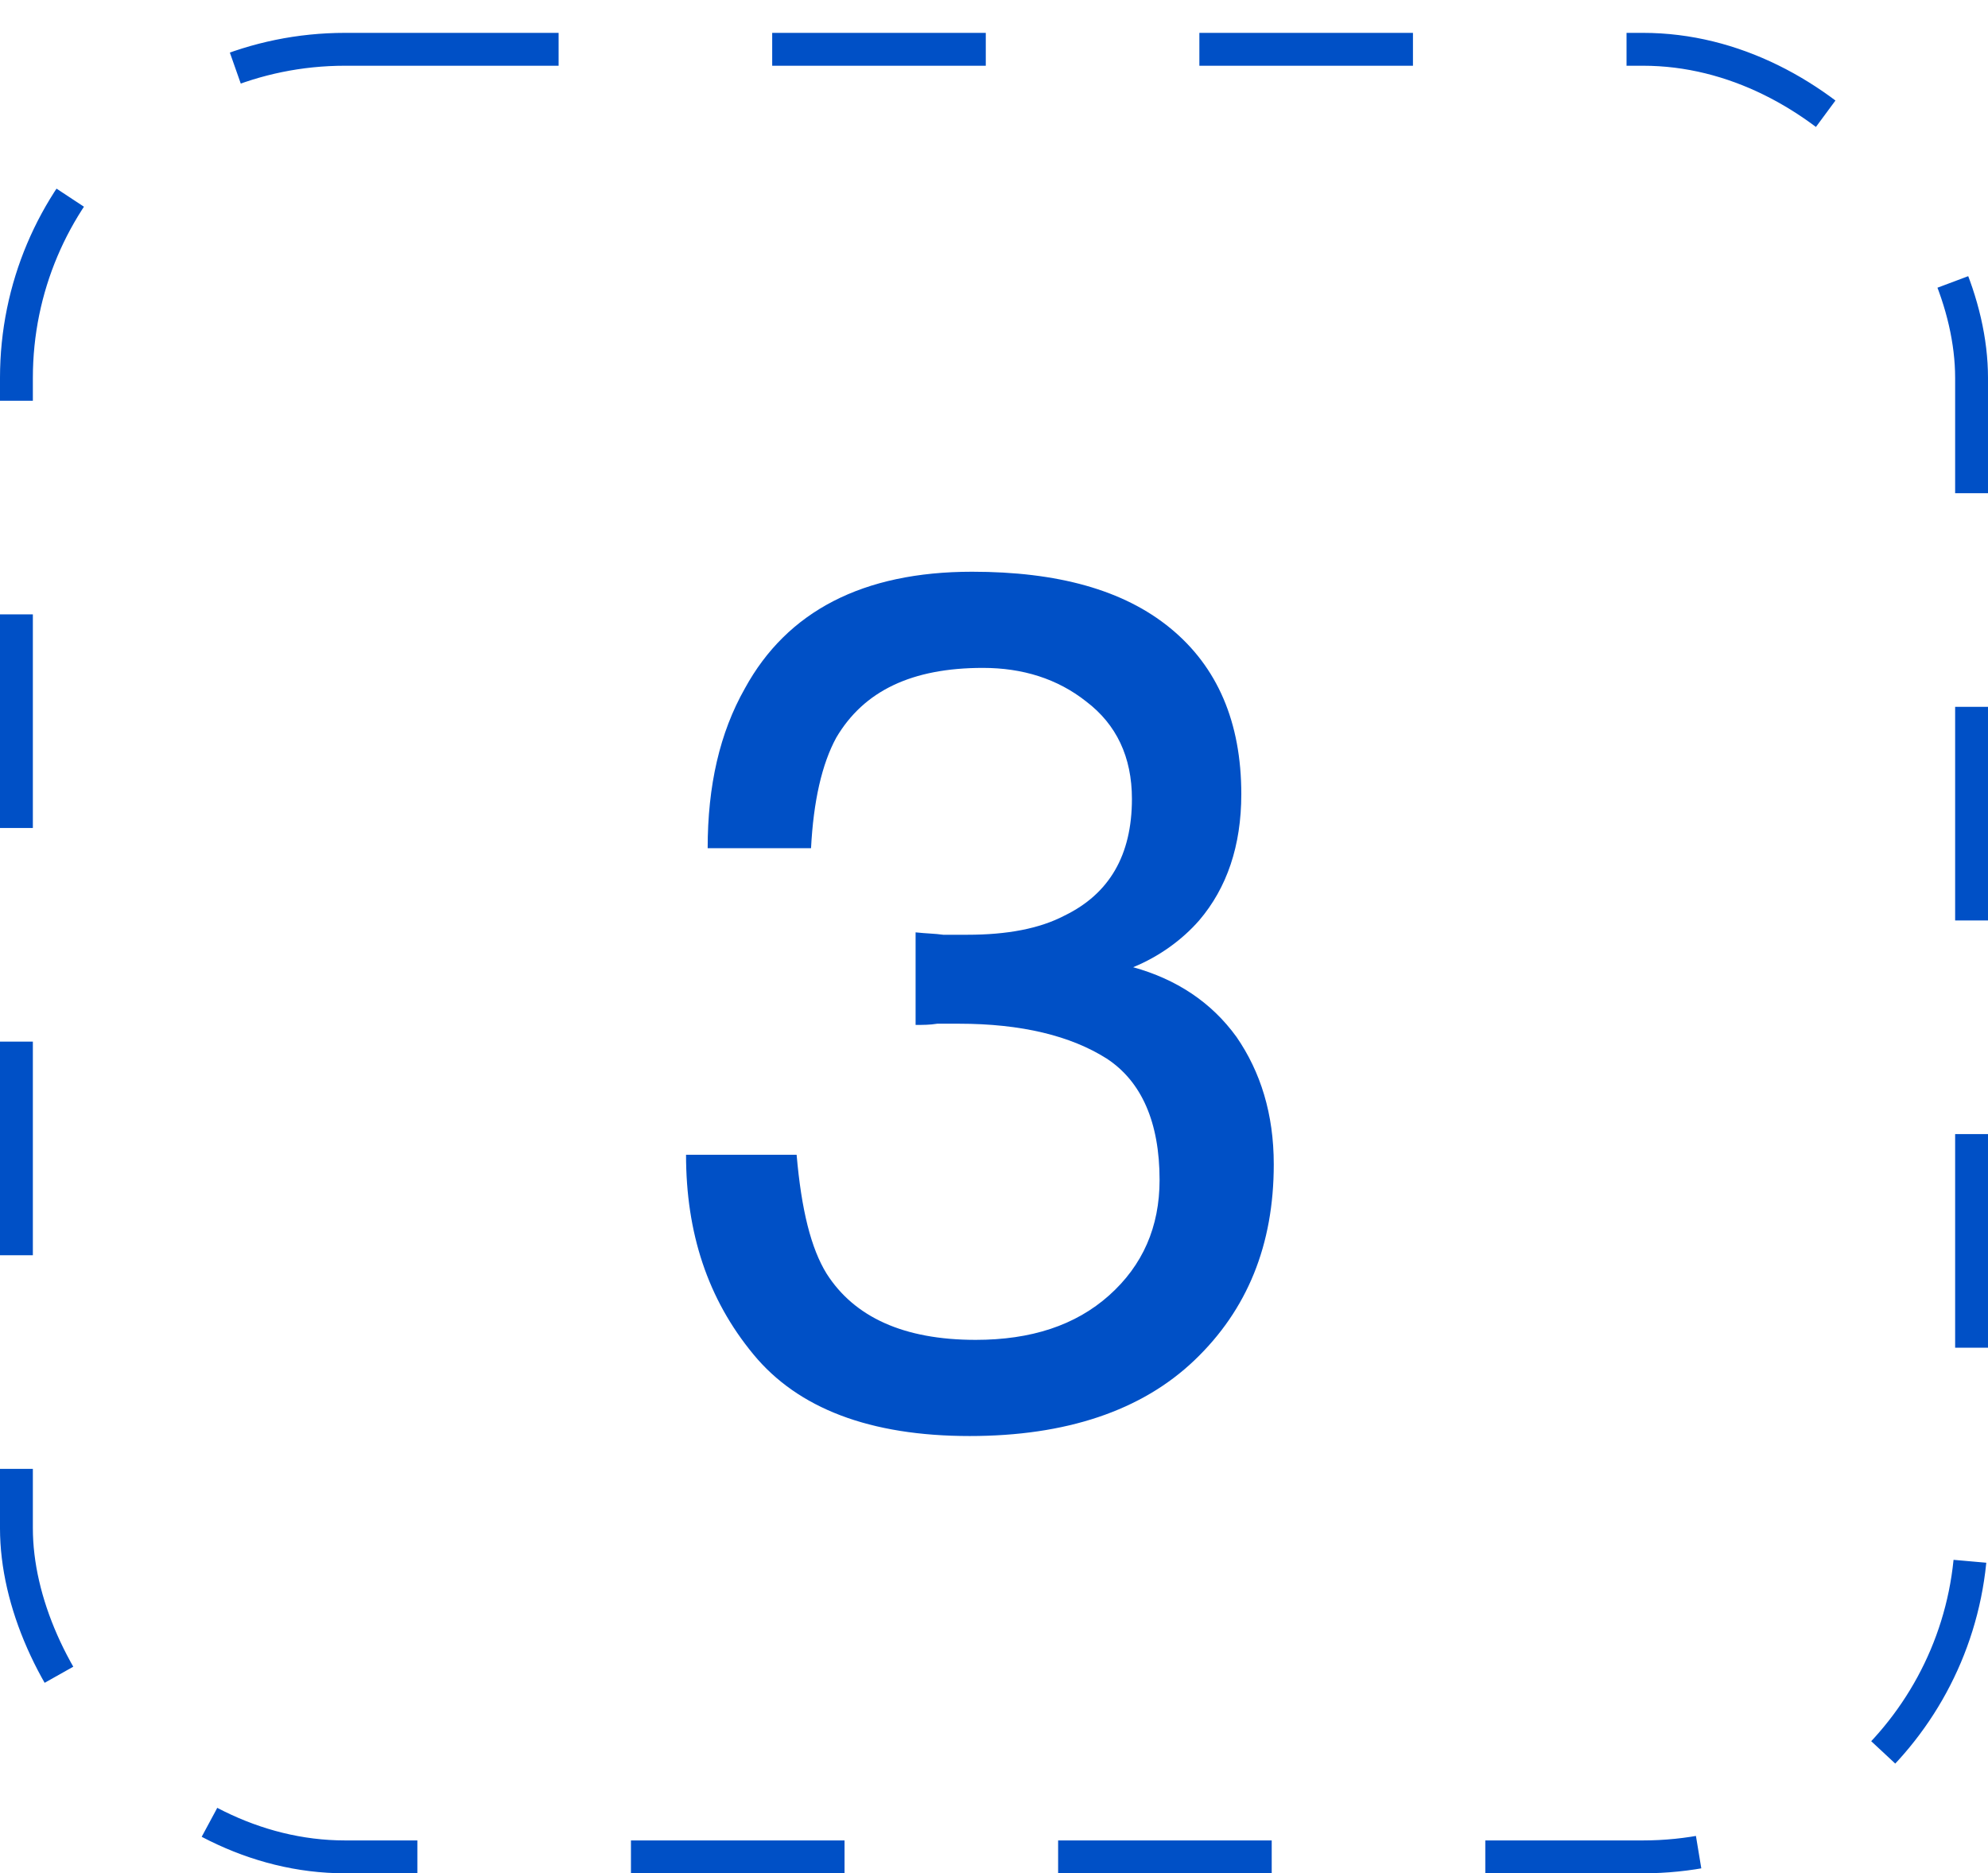 <?xml version="1.0" encoding="UTF-8"?> <svg xmlns="http://www.w3.org/2000/svg" width="121" height="114" viewBox="0 0 121 114" fill="none"> <rect x="1" y="3" width="119" height="110" rx="20" stroke="#0050C6" stroke-width="2" stroke-dasharray="13 13"></rect> <path d="M45.852 82.415C48.559 85.707 52.948 87.39 59.02 87.39C64.872 87.39 69.481 85.854 72.699 82.781C75.918 79.709 77.528 75.759 77.528 70.857C77.528 67.785 76.723 65.225 75.26 63.103C73.724 60.982 71.602 59.592 68.969 58.86C70.578 58.202 71.968 57.178 72.992 56.007C74.675 54.032 75.552 51.472 75.552 48.326C75.552 43.937 74.089 40.572 71.236 38.231C68.383 35.89 64.36 34.793 59.166 34.793C52.509 34.793 47.901 37.207 45.34 41.889C43.804 44.595 43.072 47.814 43.072 51.618H49.364C49.51 48.765 50.022 46.497 50.9 44.888C52.582 42.035 55.508 40.645 59.825 40.645C62.239 40.645 64.36 41.303 66.116 42.693C67.945 44.083 68.895 46.058 68.895 48.619C68.895 52.057 67.506 54.398 64.799 55.715C63.263 56.519 61.288 56.885 58.873 56.885H57.41C56.898 56.812 56.386 56.812 55.728 56.739V62.372C56.167 62.372 56.606 62.372 57.045 62.298H58.361C62.165 62.298 65.165 63.03 67.359 64.42C69.481 65.81 70.578 68.297 70.578 71.808C70.578 74.661 69.554 77.002 67.506 78.831C65.457 80.66 62.751 81.538 59.386 81.538C54.996 81.538 51.997 80.148 50.315 77.514C49.364 75.978 48.778 73.637 48.486 70.272H41.756C41.756 75.027 43.072 79.05 45.852 82.415Z" fill="#0050C6"></path> </svg> 
